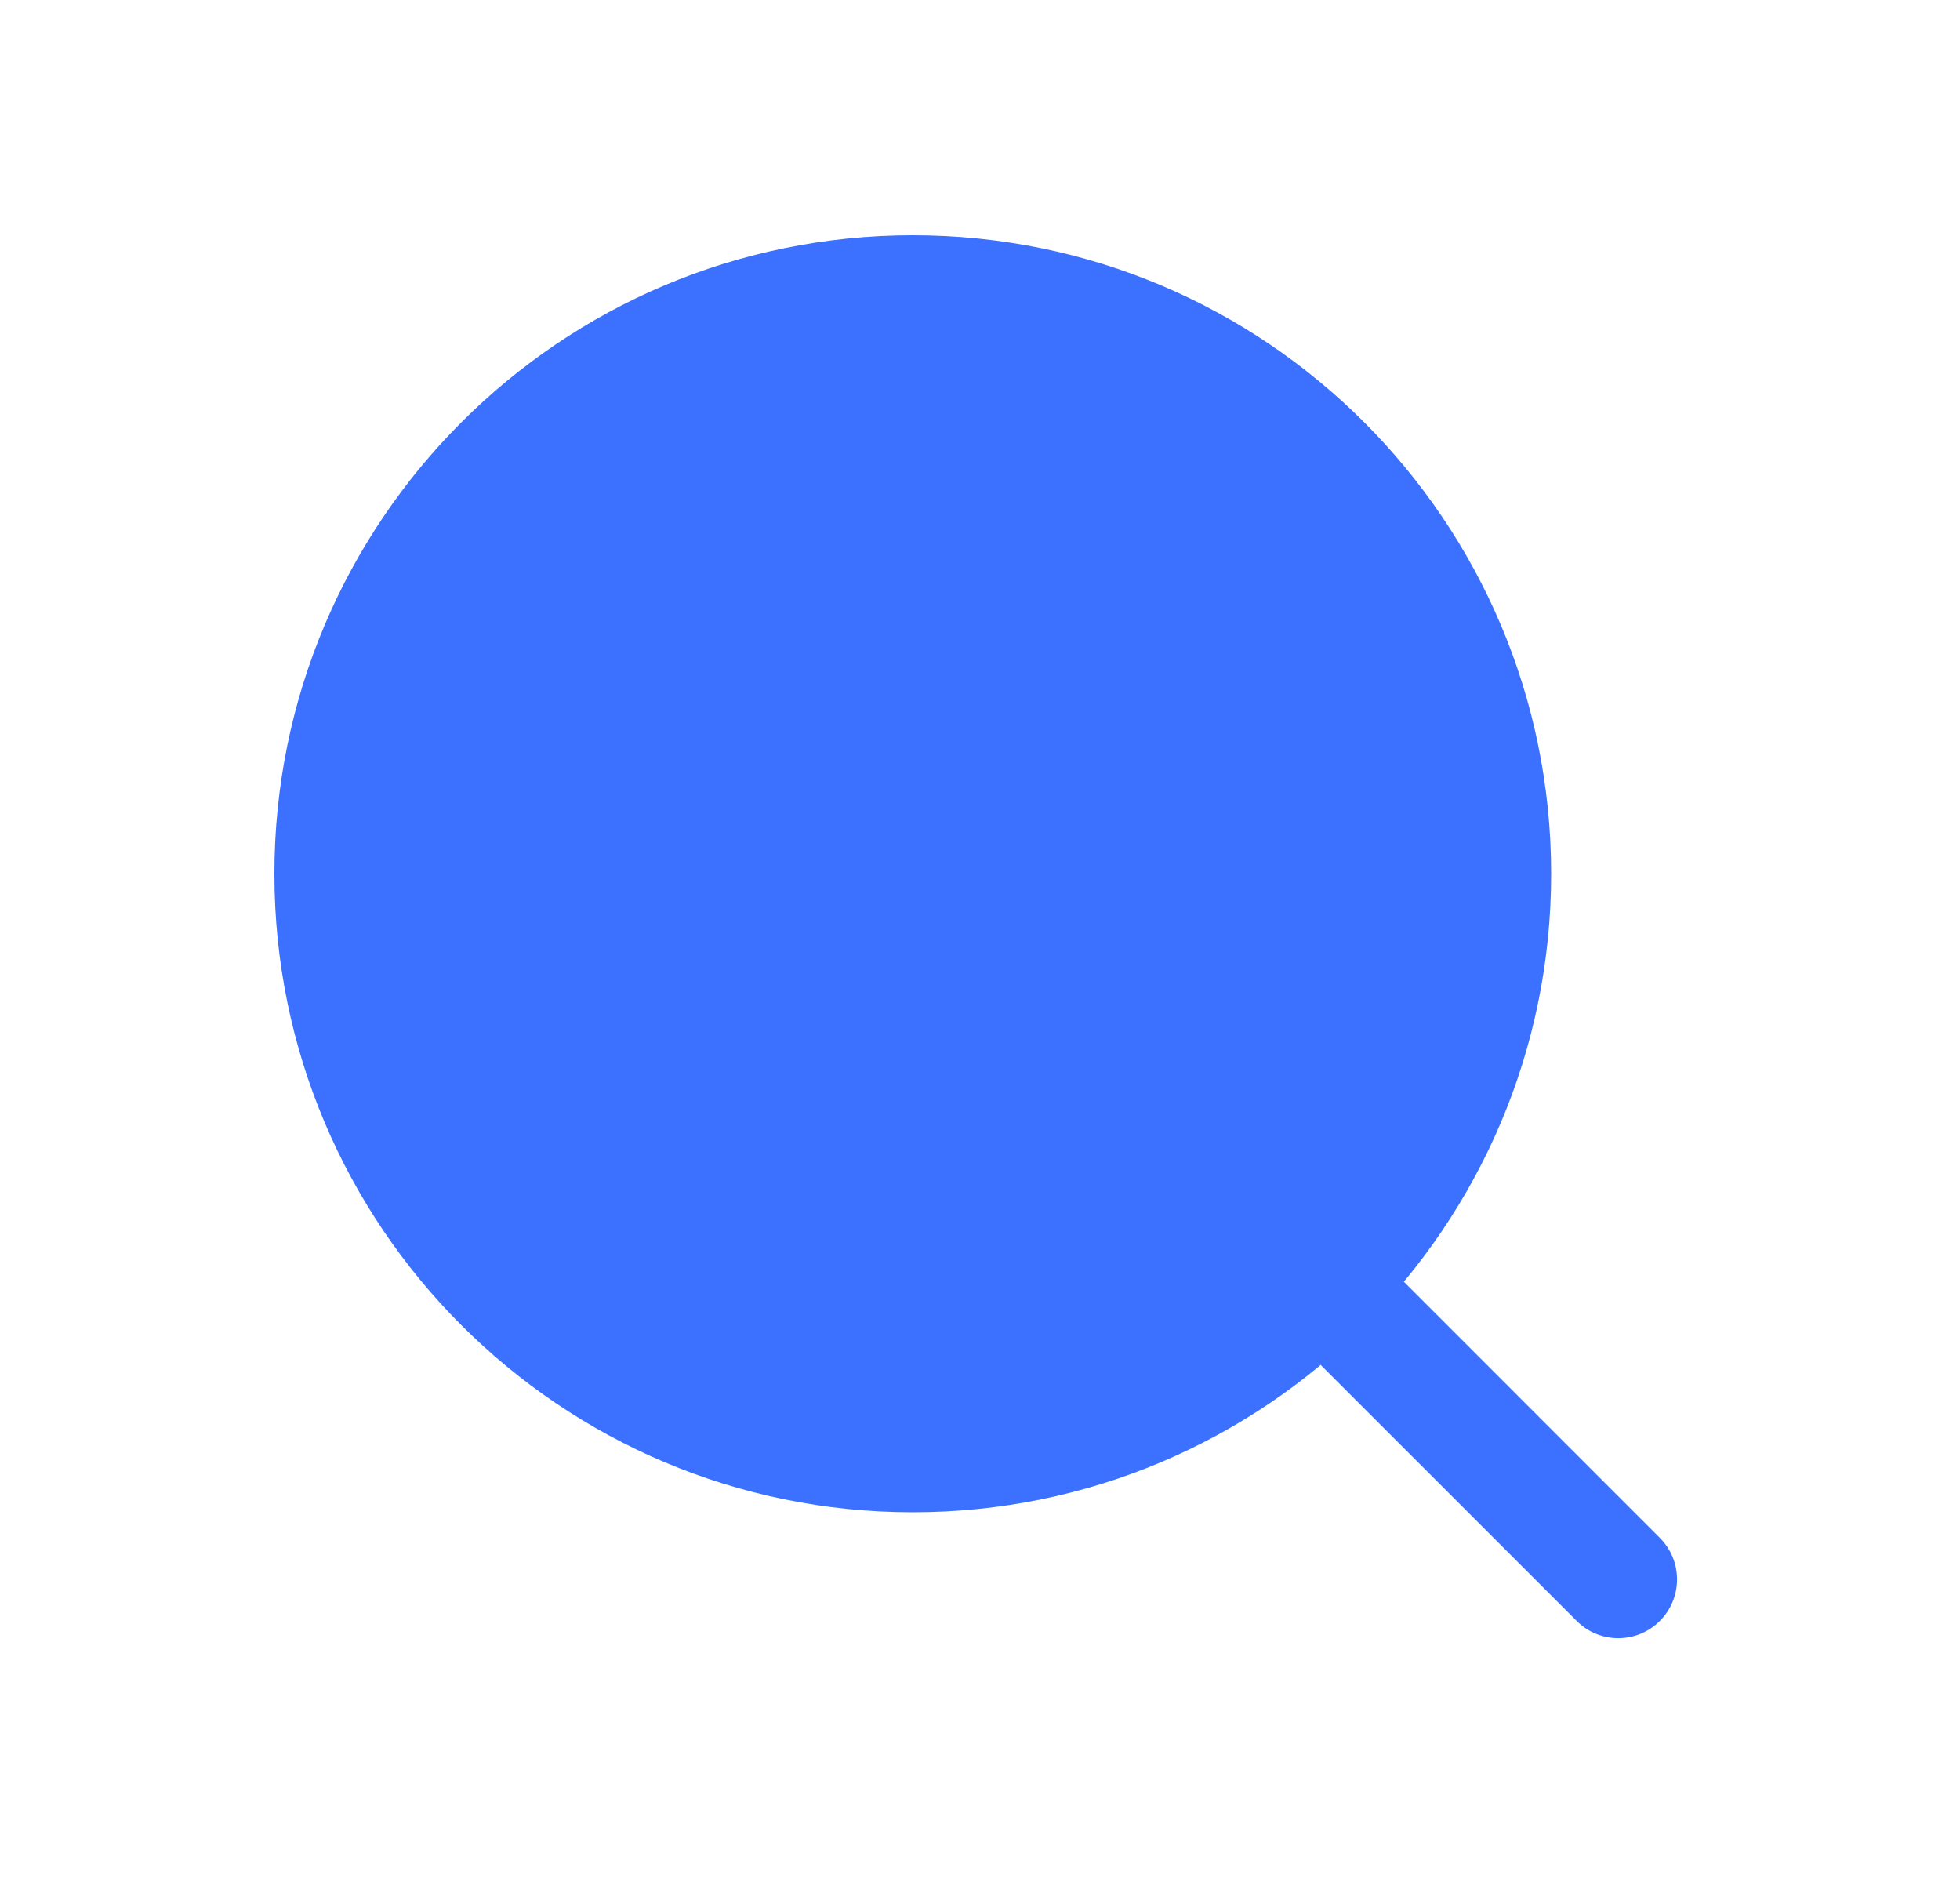 <svg width="25" height="24" viewBox="0 0 25 24" fill="none" xmlns="http://www.w3.org/2000/svg">
<path d="M11.643 19.285C16.14 19.285 19.785 15.639 19.785 11.143C19.785 6.646 16.14 3 11.643 3C7.146 3 3.5 6.646 3.5 11.143C3.5 15.639 7.146 19.285 11.643 19.285Z" fill="#3B71FE"/>
<path d="M20.111 20.671C20.404 20.964 20.878 20.964 21.171 20.671C21.464 20.378 21.464 19.904 21.171 19.611L20.111 20.671ZM18.257 16.696L17.727 16.166L16.666 17.227L17.196 17.757L18.257 16.696ZM21.171 19.611L18.257 16.696L17.196 17.757L20.111 20.671L21.171 19.611Z" fill="#3B71FE"/>
</svg>
